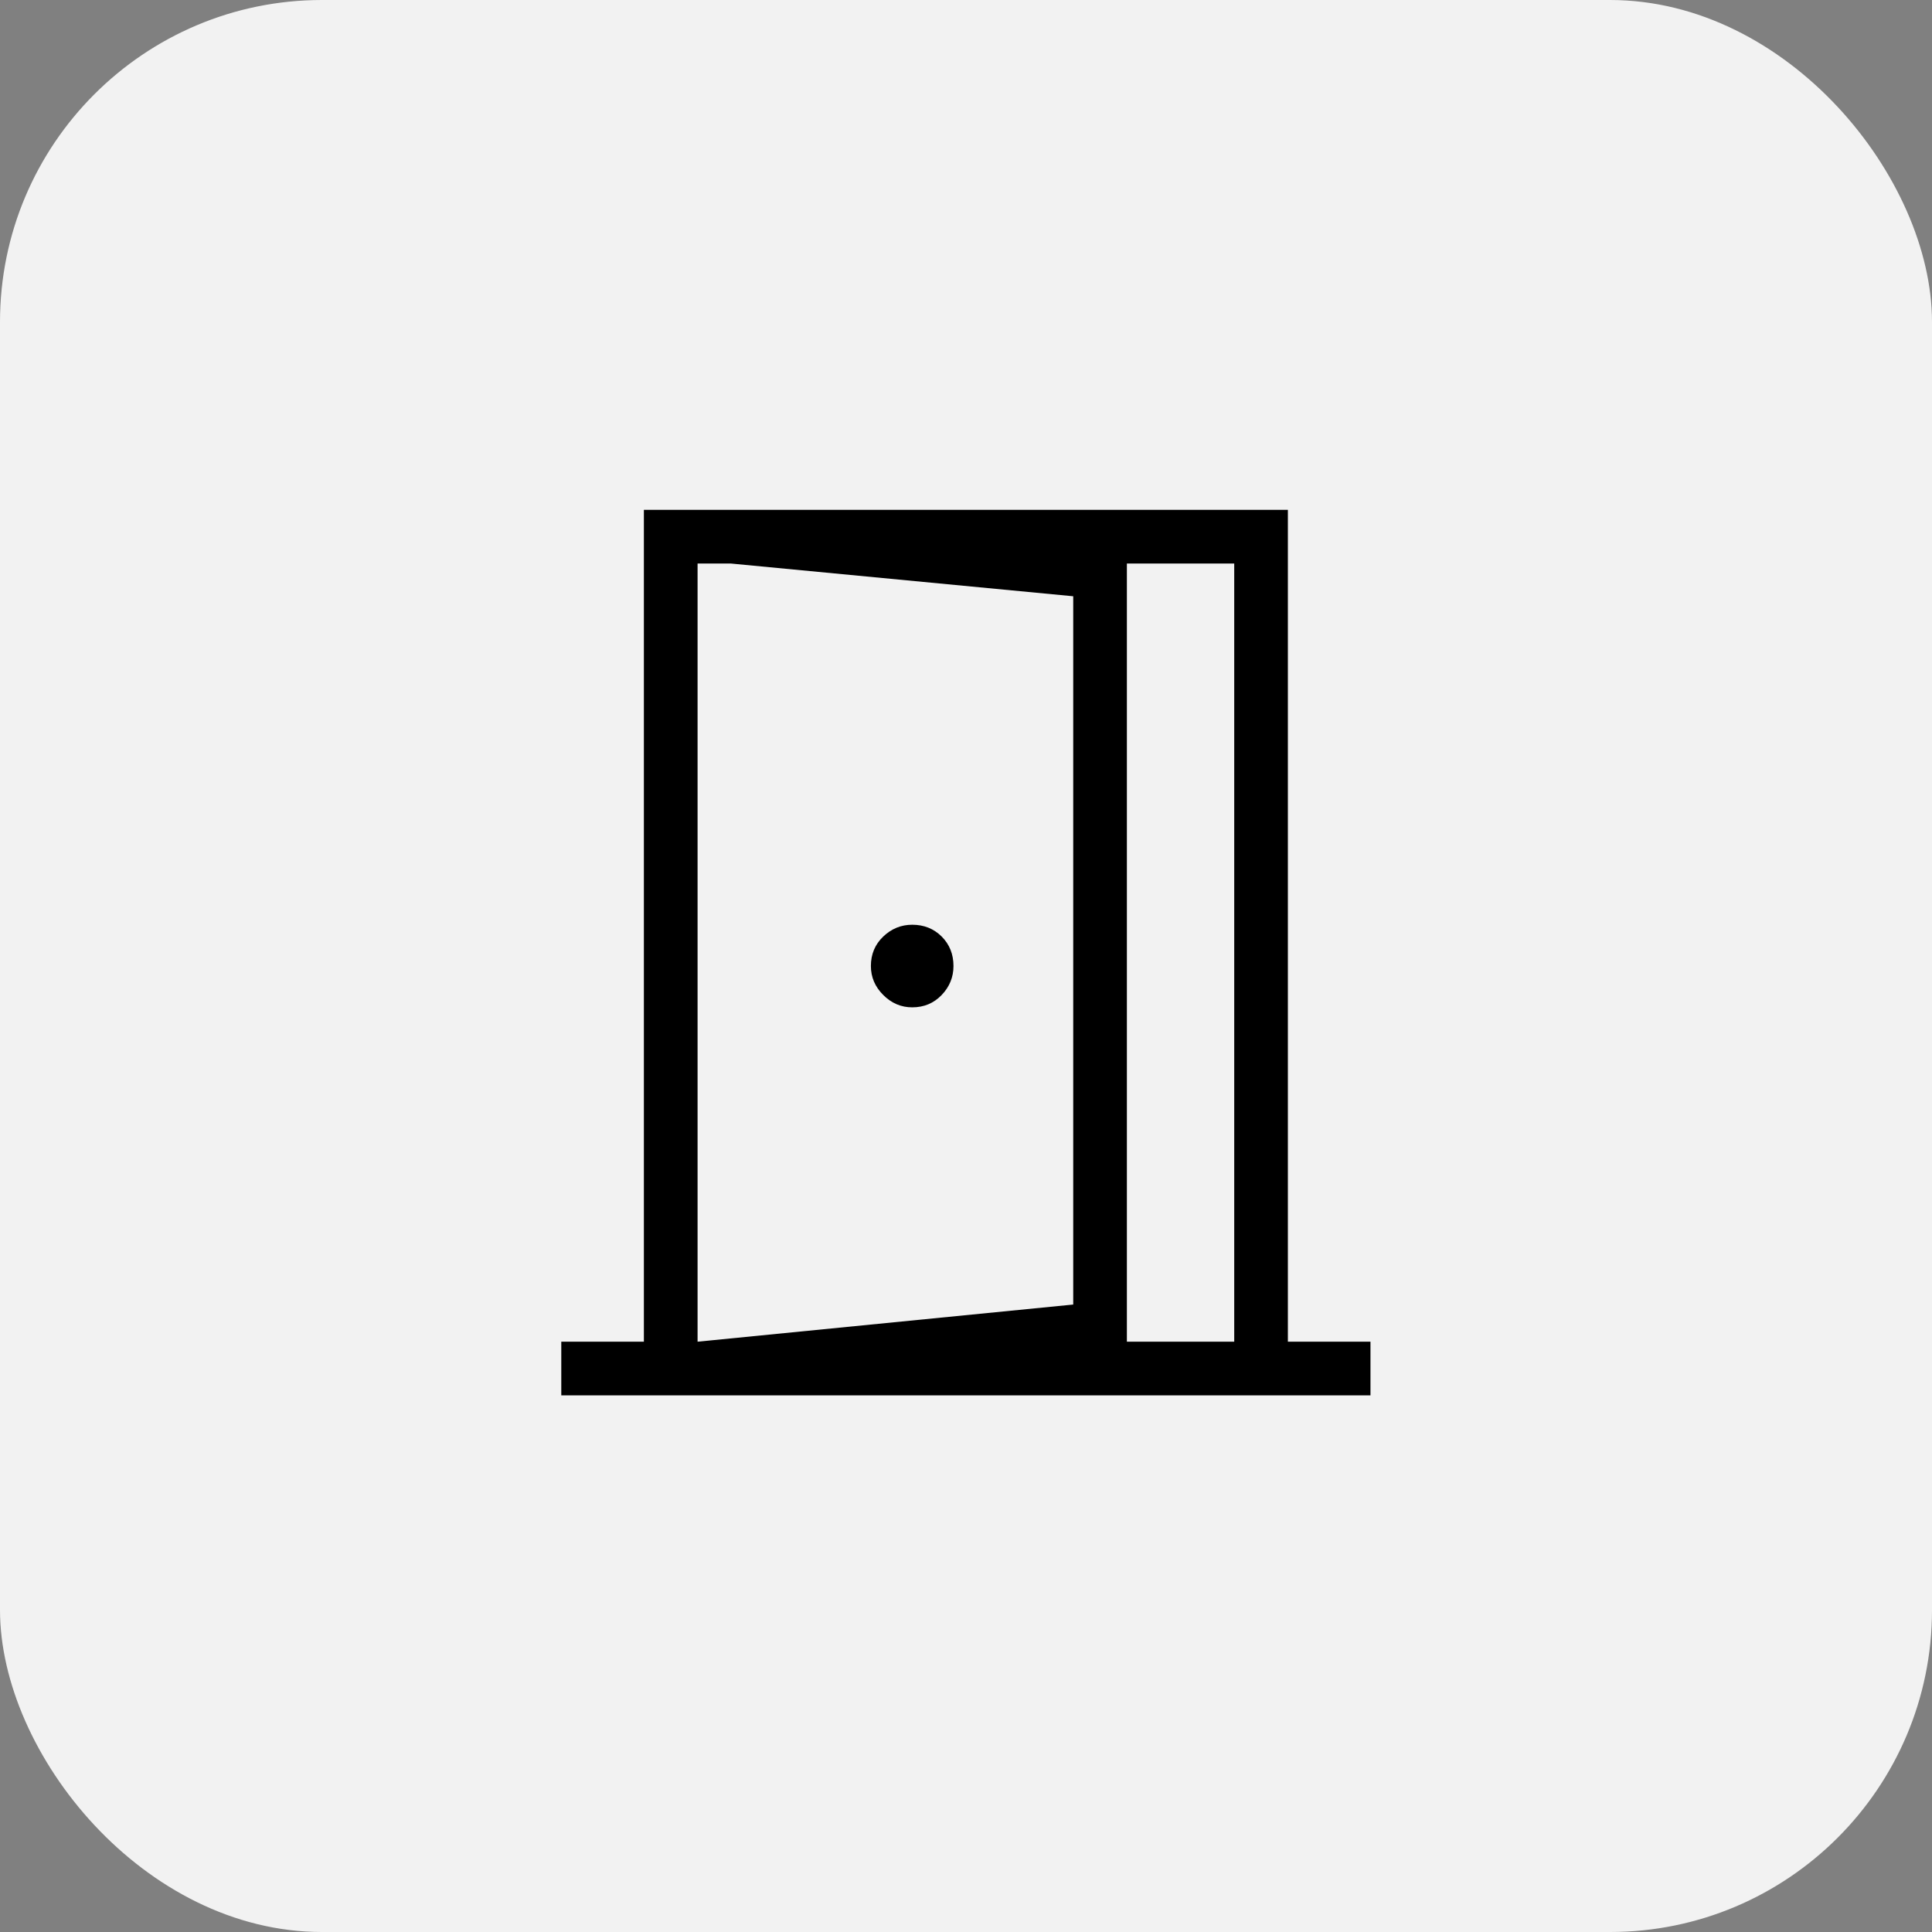 <svg width="48" height="48" viewBox="0 0 48 48" fill="none" xmlns="http://www.w3.org/2000/svg">
<rect x="0" y="0" width="48" height="48" fill="#808080" stroke="none"/>
<rect width="48" height="48" rx="8" fill="#F2F2F2"/>
<path d="M22.664 25.027C22.956 25.027 23.2 24.925 23.396 24.72C23.591 24.516 23.689 24.276 23.689 24C23.689 23.708 23.591 23.464 23.396 23.268C23.2 23.073 22.956 22.975 22.664 22.975C22.388 22.975 22.148 23.073 21.944 23.268C21.739 23.464 21.637 23.708 21.637 24C21.637 24.276 21.739 24.516 21.944 24.72C22.148 24.925 22.388 25.027 22.664 25.027ZM17.331 34.667V33.334L26.664 32.411V14.814L18.152 14V12.667L27.997 13.631V33.586L17.331 34.667ZM13.945 34.667V33.334H15.997V12.667H31.997V33.334H34.049V34.667H13.945ZM17.331 33.334H30.664V14H17.331V33.334Z" fill="black"/>
</svg>
